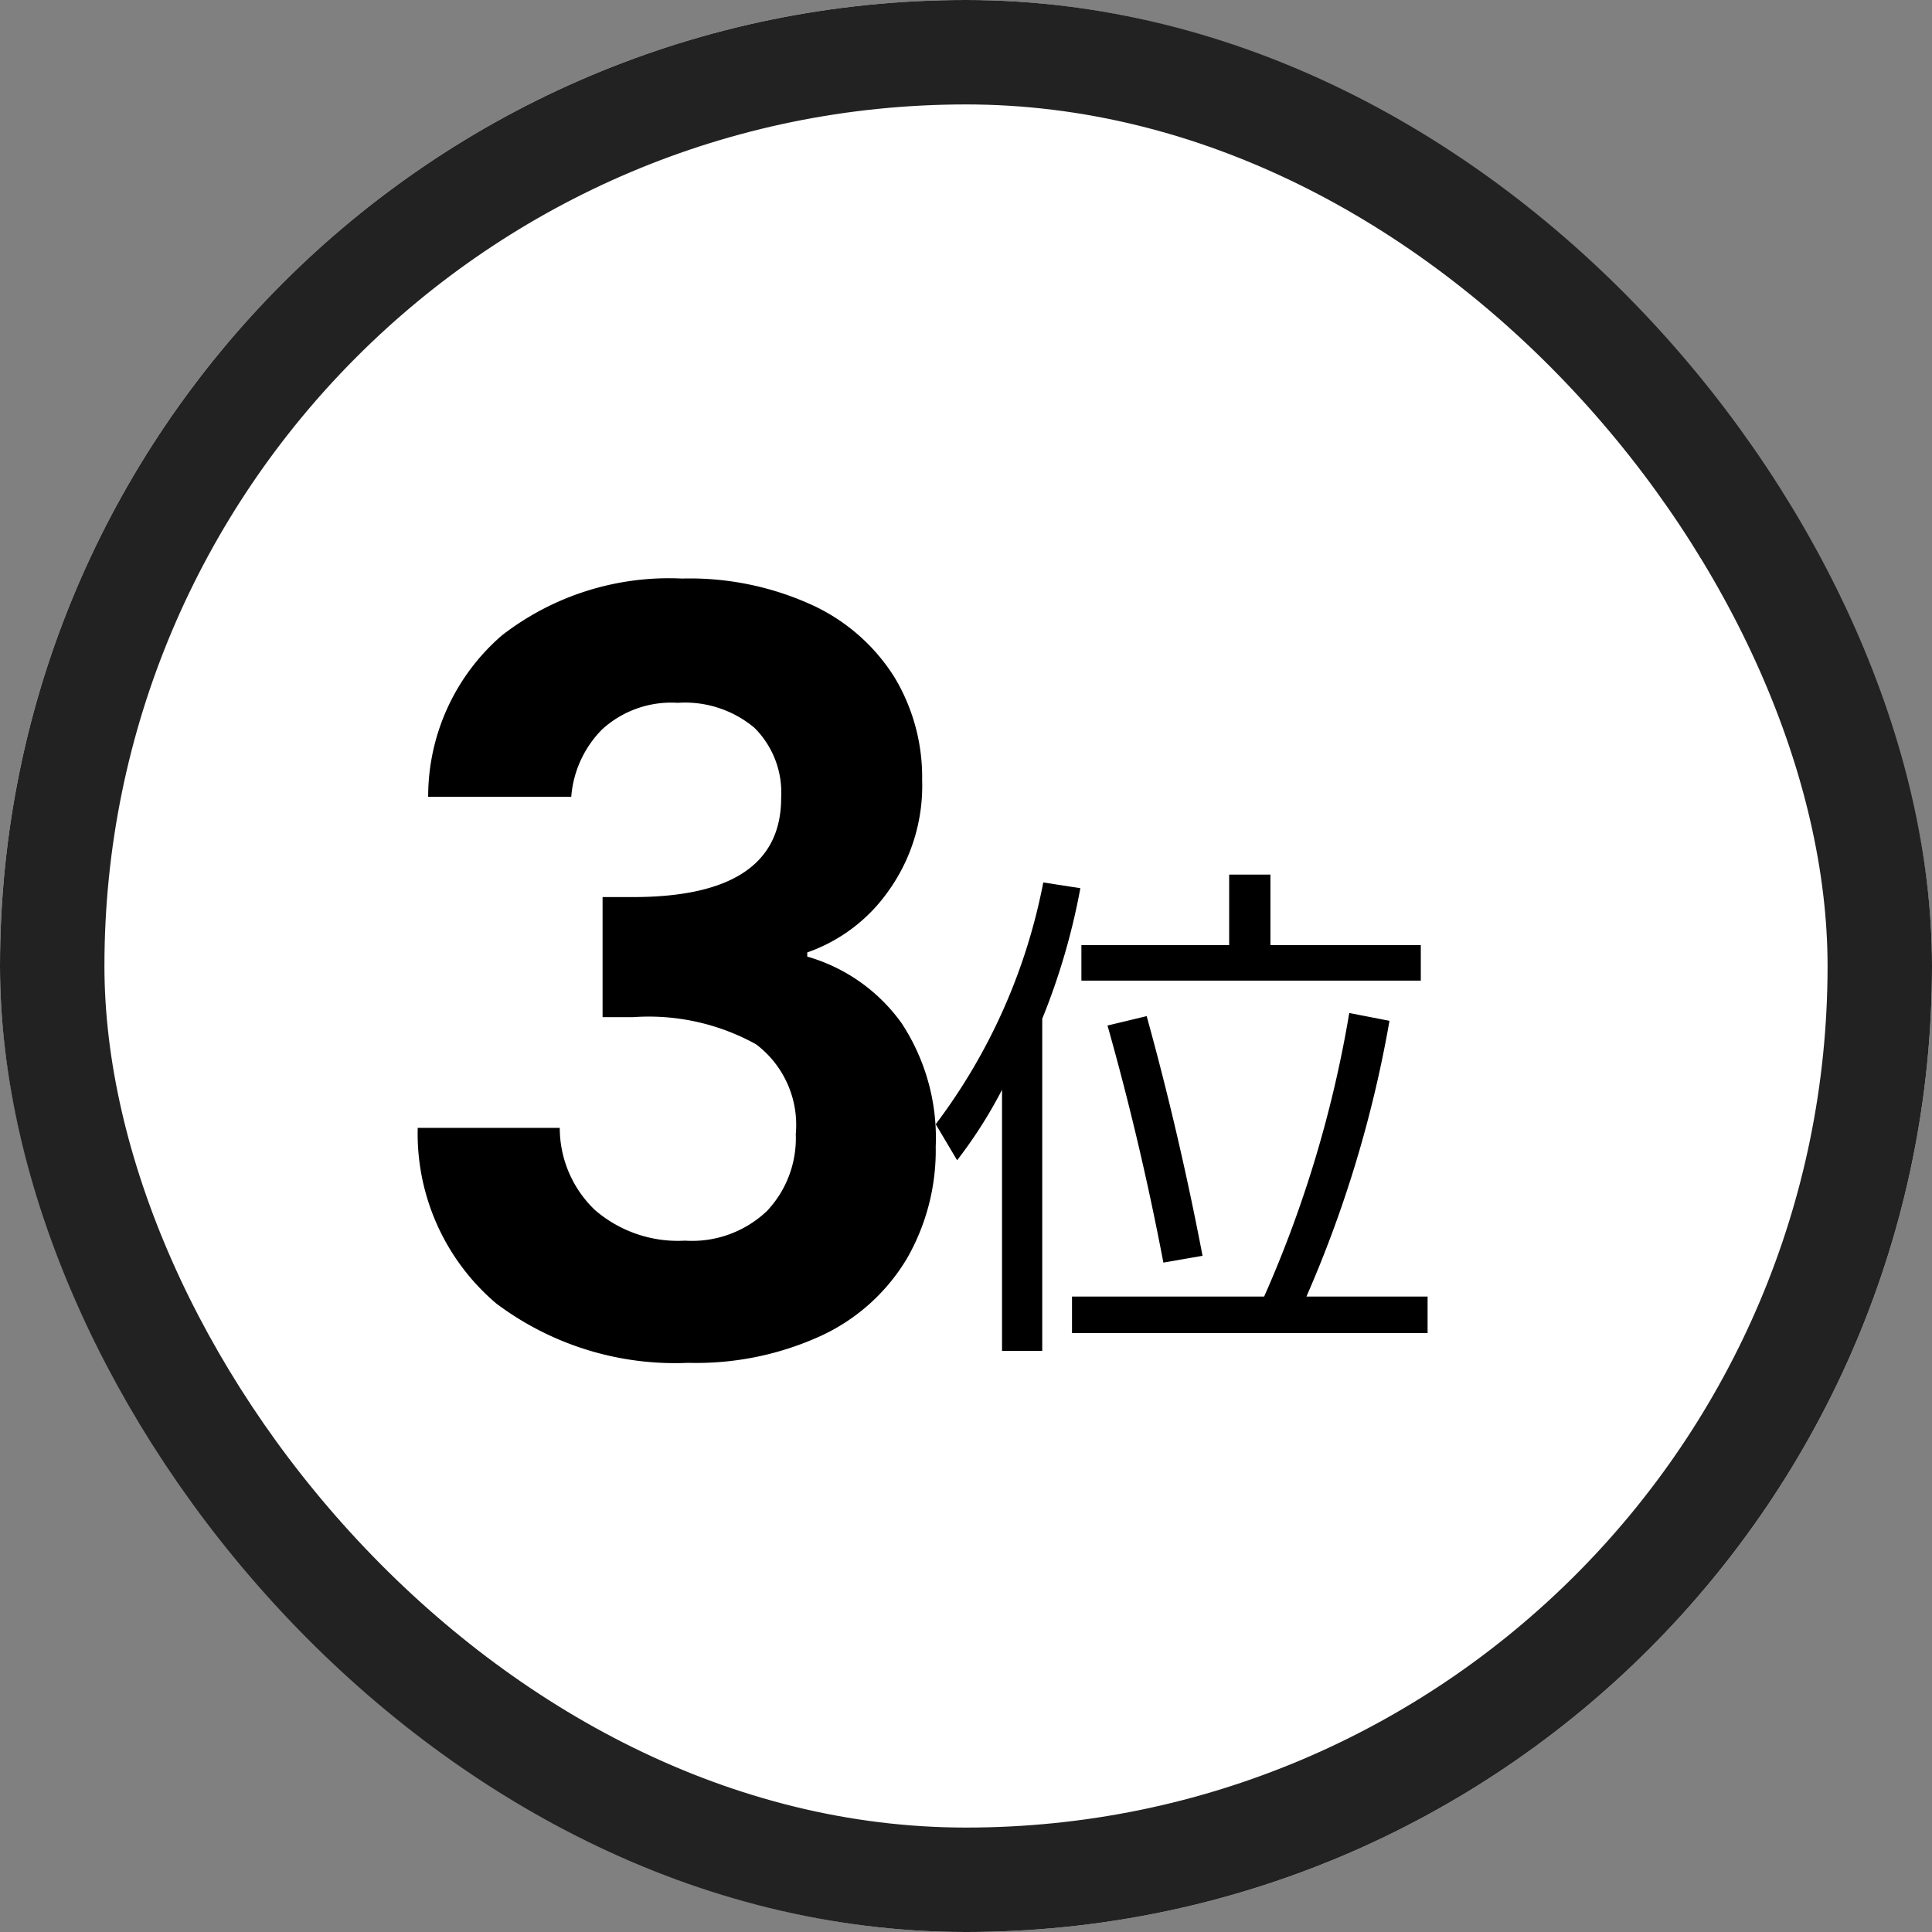 <svg xmlns="http://www.w3.org/2000/svg" width="37" height="37" viewBox="0 0 37 37">
  <rect x="0" y="0" width="37" height="37" fill="#808080" stroke="none"/>
  <g id="Group_56763" data-name="Group 56763" transform="translate(8 3)">
    <g id="Rectangle_22297" data-name="Rectangle 22297" transform="translate(-3 2)" fill="#fff" stroke="#222" stroke-width="1">
      <rect width="27" height="27" rx="13.5" stroke="none"/>
      <rect x="0.5" y="0.5" width="26" height="26" rx="13" fill="none"/>
    </g>
    <g id="Rectangle_22294" data-name="Rectangle 22294" transform="translate(-8 -3)" fill="#fff" stroke="#222" stroke-width="2">
      <rect width="37" height="37" rx="18.5" stroke="none"/>
      <rect x="1" y="1" width="35" height="35" rx="17.5" fill="none"/>
    </g>
    <g id="Group_56761" data-name="Group 56761" transform="translate(0 -2)">
      <path id="Path_58620" data-name="Path 58620" d="M2.2-5.49V.87H1.43v-5A8.856,8.856,0,0,1,.57-2.78L.16-3.47A11.2,11.2,0,0,0,2.22-8.1l.71.11A12.8,12.8,0,0,1,2.2-5.49ZM6.57-6.9H9.45v.68H2.95V-6.9H5.78V-8.25h.79ZM3.45-5.36l.75-.18Q4.82-3.3,5.27-.95l-.75.13Q4.08-3.13,3.45-5.36ZM2.77.53v-.7H6.45A22.668,22.668,0,0,0,8.08-5.6l.77.15A23.037,23.037,0,0,1,7.26-.17H9.58v.7Z" transform="translate(9.76 24)"/>
      <path id="Path_58619" data-name="Path 58619" d="M-4.89-10.74a4.078,4.078,0,0,1,1.41-3.09A5.218,5.218,0,0,1-.03-14.92a5.63,5.63,0,0,1,2.5.51,3.67,3.67,0,0,1,1.57,1.38,3.711,3.711,0,0,1,.53,1.97,3.458,3.458,0,0,1-.65,2.13A3.186,3.186,0,0,1,2.37-7.76v.08A3.362,3.362,0,0,1,4.18-6.4a4,4,0,0,1,.65,2.36A4.158,4.158,0,0,1,4.28-1.9,3.743,3.743,0,0,1,2.66-.43,5.738,5.738,0,0,1,.09.1,5.7,5.7,0,0,1-3.59-1.04,4.264,4.264,0,0,1-5.09-4.4h2.72A2.178,2.178,0,0,0-1.7-2.83a2.431,2.431,0,0,0,1.73.59A2.081,2.081,0,0,0,1.6-2.81a2.029,2.029,0,0,0,.55-1.47A1.933,1.933,0,0,0,1.39-6,4.239,4.239,0,0,0-.97-6.52h-.58v-2.3h.58q2.84,0,2.84-1.9a1.751,1.751,0,0,0-.51-1.34,2.066,2.066,0,0,0-1.47-.48,1.961,1.961,0,0,0-1.45.51,2.061,2.061,0,0,0-.59,1.29Z" transform="translate(5.09 25)"/>
    </g>
  </g>
</svg>
